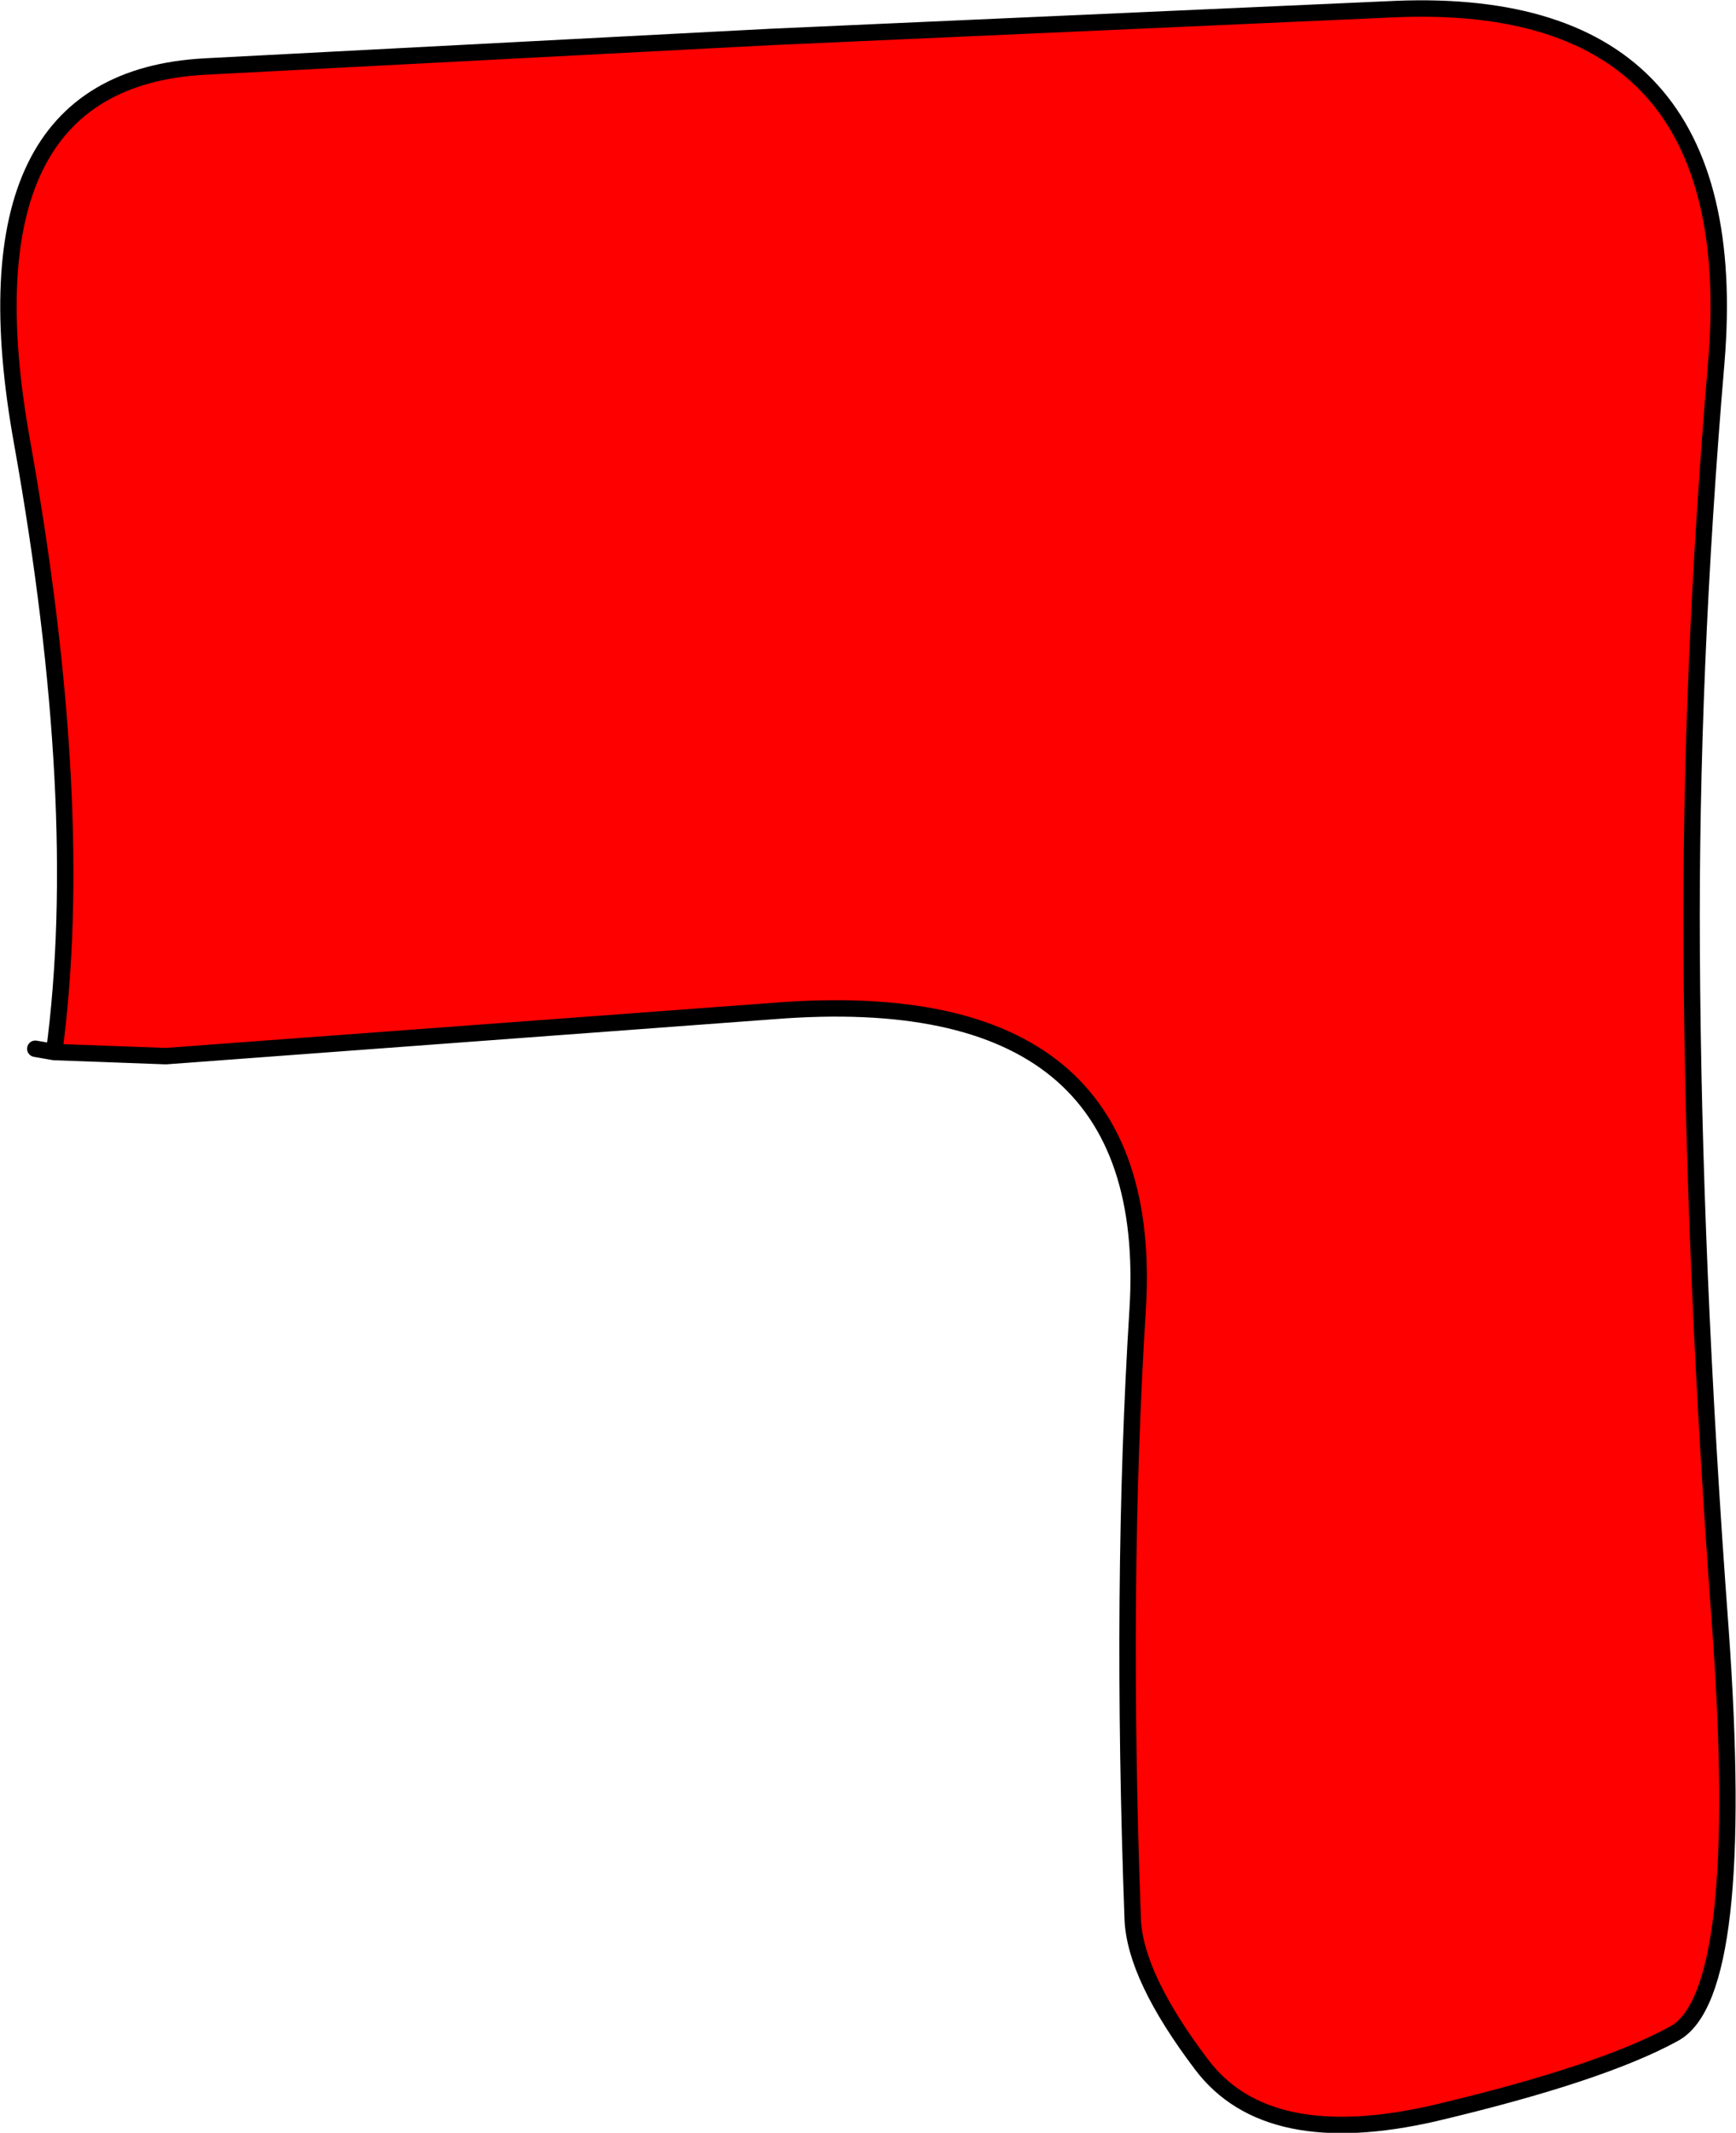 <?xml version="1.0" encoding="UTF-8" standalone="no"?>
<svg xmlns:xlink="http://www.w3.org/1999/xlink" height="129.85px" width="105.75px" xmlns="http://www.w3.org/2000/svg">
  <g transform="matrix(1.0, 0.0, 0.0, 1.0, -44.85, 117.85)">
    <path d="M48.15 -53.8 Q50.15 -68.8 46.2 -90.9 42.2 -113.0 57.35 -113.8 L91.8 -115.6 129.9 -117.3 Q151.25 -118.15 149.4 -95.8 147.8 -76.9 147.9 -60.0 148.0 -40.9 149.65 -18.7 151.25 3.5 146.85 5.95 142.4 8.4 132.25 10.8 122.05 13.15 118.05 7.85 114.0 2.5 113.85 -1.0 113.1 -21.4 114.15 -38.1 115.4 -58.15 92.0 -56.3 L54.95 -53.55 48.15 -53.8" fill="#ff0000" fill-rule="evenodd" stroke="none"/>
    <path d="M48.15 -53.8 Q50.15 -68.8 46.2 -90.9 42.2 -113.0 57.35 -113.8 L91.8 -115.6 129.9 -117.3 Q151.25 -118.15 149.4 -95.8 147.8 -76.9 147.9 -60.0 148.0 -40.9 149.65 -18.7 151.25 3.5 146.85 5.95 142.4 8.4 132.25 10.8 122.05 13.15 118.05 7.85 114.0 2.5 113.85 -1.0 113.1 -21.4 114.15 -38.1 115.4 -58.15 92.0 -56.3 L54.95 -53.55 48.15 -53.8 47.0 -54.0" fill="none" stroke="#000000" stroke-linecap="round" stroke-linejoin="round" stroke-width="1.0"/>
  </g>
</svg>
